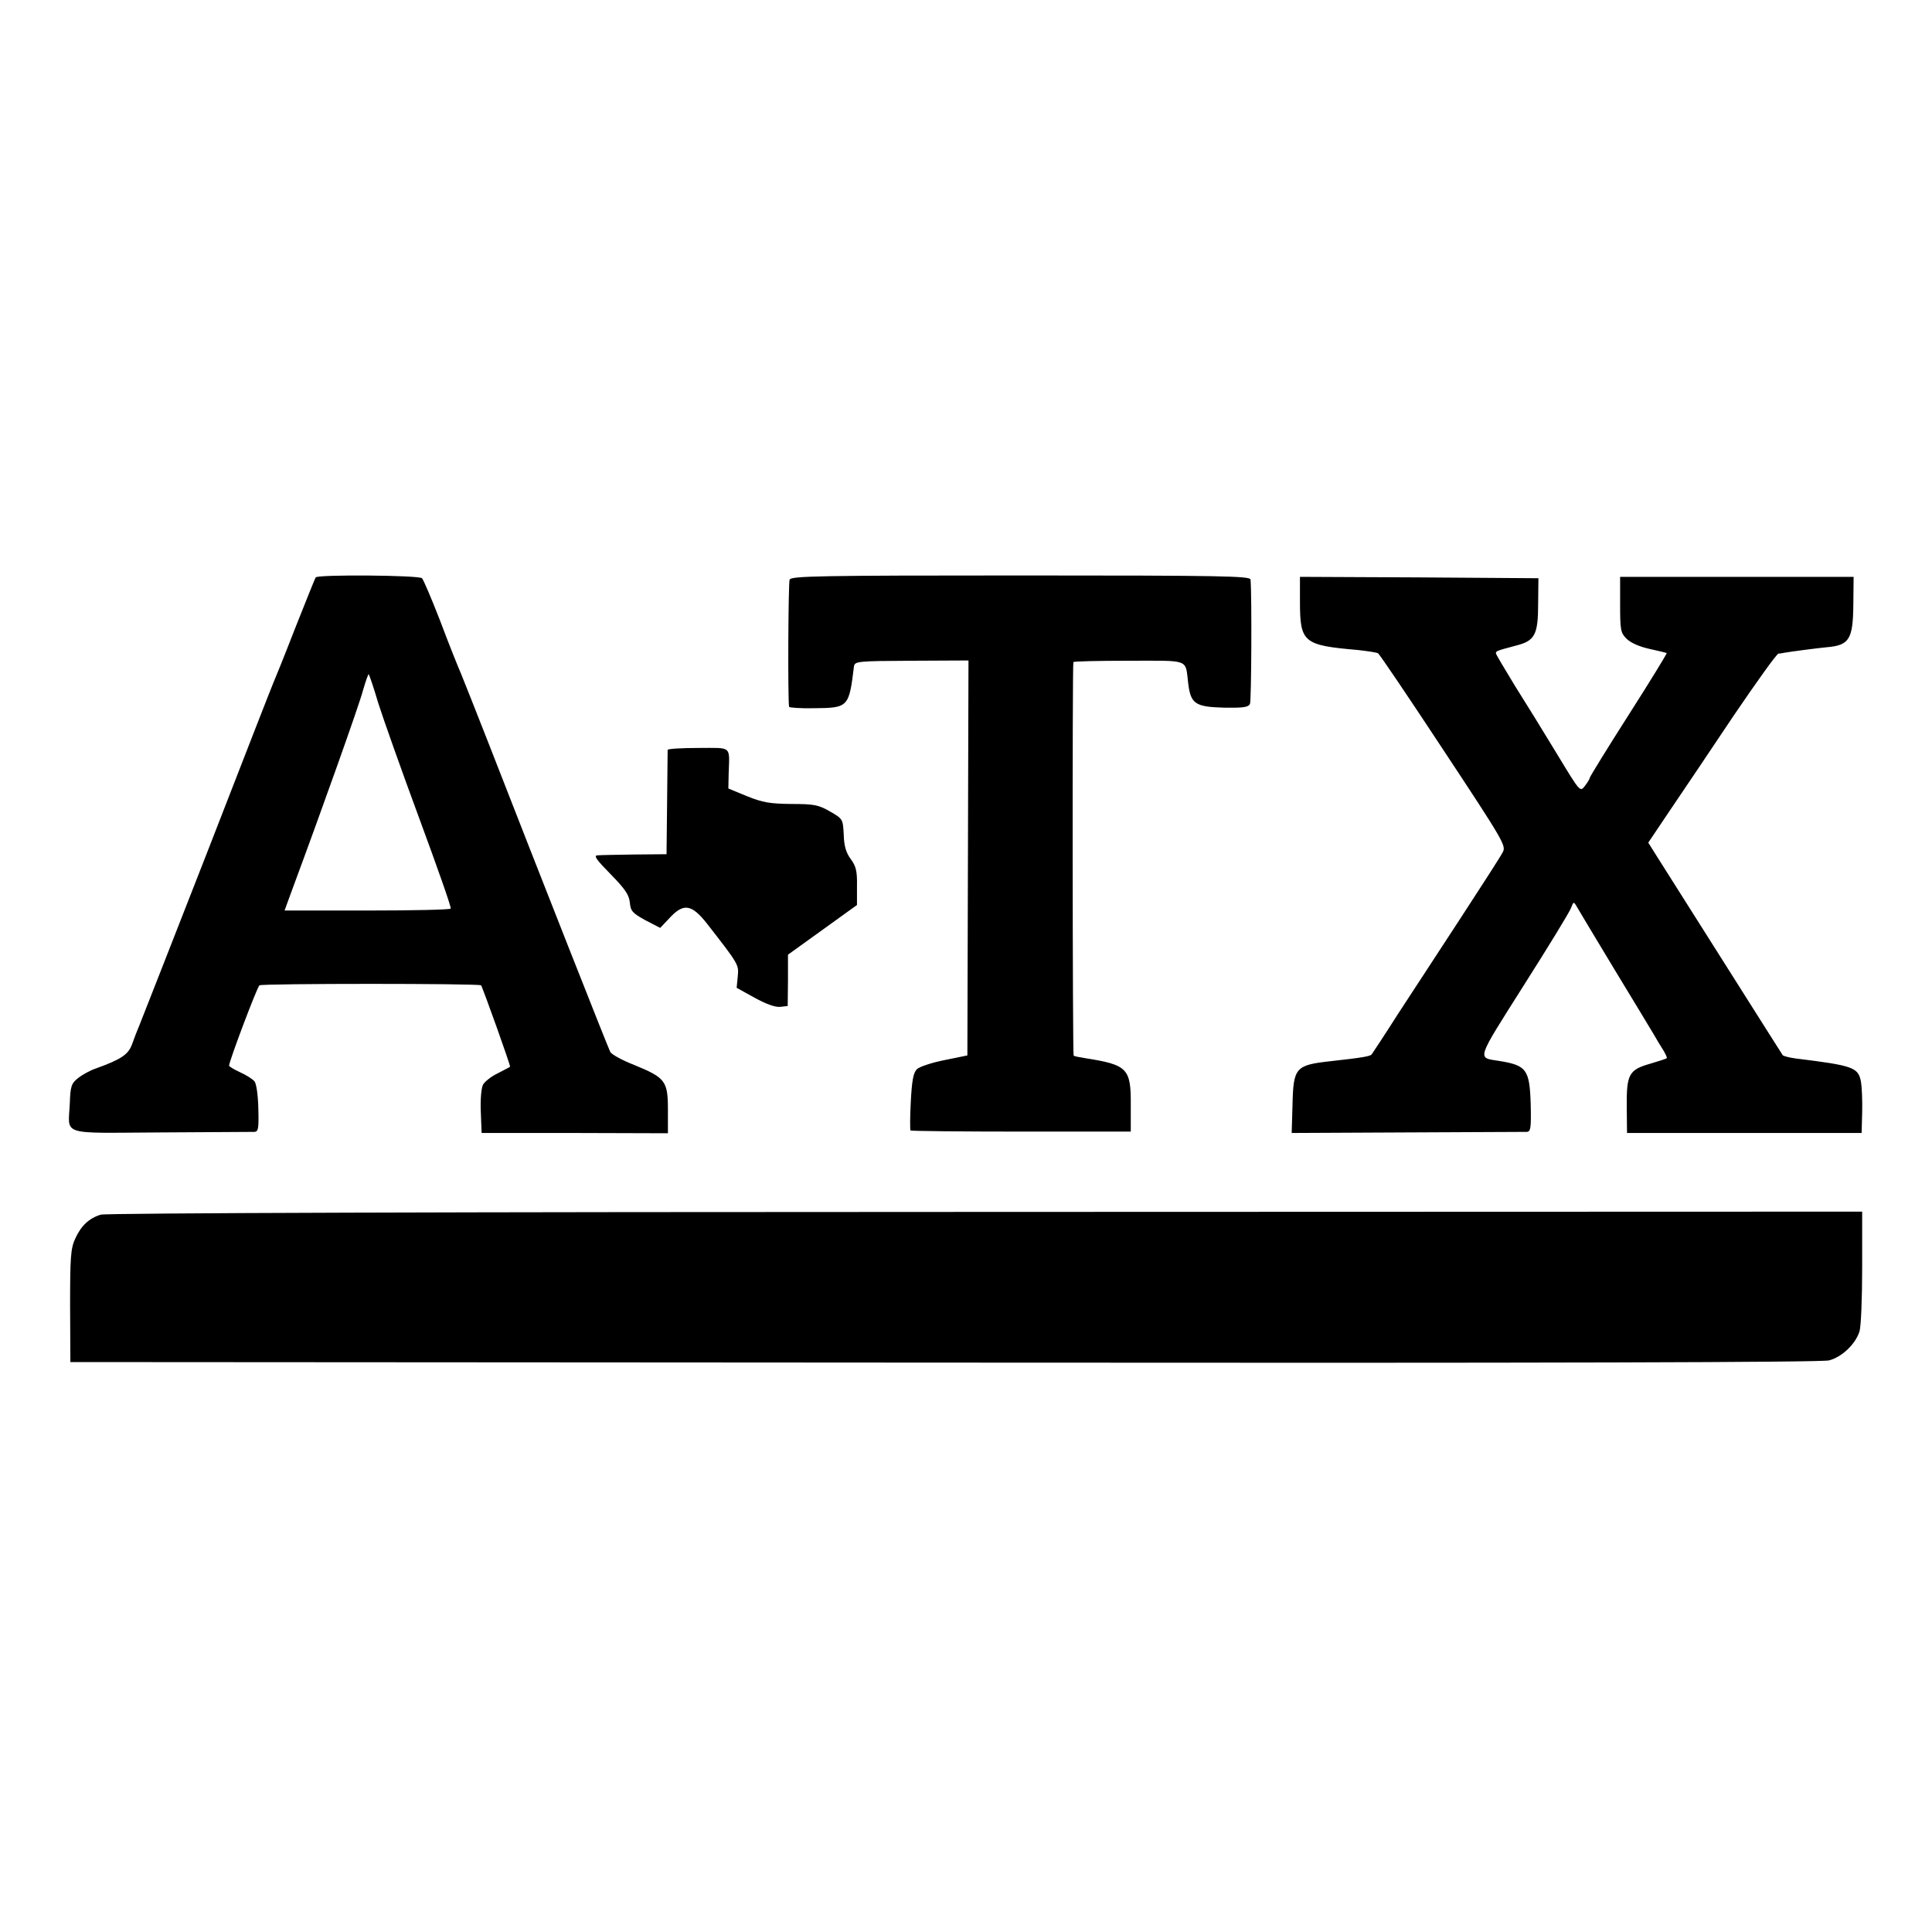 <?xml version="1.0" standalone="no"?>
<!DOCTYPE svg PUBLIC "-//W3C//DTD SVG 20010904//EN"
 "http://www.w3.org/TR/2001/REC-SVG-20010904/DTD/svg10.dtd">
<svg version="1.0" xmlns="http://www.w3.org/2000/svg"
 width="700pt" height="700pt" viewBox="0 0 700 700"
 preserveAspectRatio="xMidYMid meet">
<g transform="translate(0,700) scale(0.1,-0.1)"
fill="#000000" stroke="none">
<path d="M1144 4908 c-3 -4 -36 -87 -75 -185 -38 -98 -74 -187 -79 -198 -5
-11 -113 -288 -240 -615 -128 -327 -238 -608 -245 -625 -7 -16 -19 -47 -26
-67 -13 -38 -39 -56 -131 -89 -21 -7 -50 -23 -65 -35 -24 -19 -28 -29 -30 -90
-5 -121 -42 -109 329 -107 178 1 331 2 340 2 14 1 16 12 14 85 -1 47 -7 90
-14 98 -6 8 -30 23 -52 33 -22 10 -40 21 -40 24 0 16 102 286 110 291 11 7
797 7 803 0 6 -8 108 -293 105 -295 -2 -2 -22 -12 -45 -24 -23 -11 -47 -30
-53 -41 -6 -11 -10 -55 -8 -98 l3 -77 338 0 337 -1 0 85 c0 104 -9 116 -121
162 -44 17 -84 39 -88 48 -8 15 -251 631 -442 1121 -44 113 -89 225 -99 250
-11 25 -45 110 -75 190 -31 80 -61 150 -66 155 -11 11 -378 14 -385 3z m226
-454 c17 -54 84 -243 149 -419 65 -176 117 -323 114 -327 -2 -4 -138 -7 -303
-7 l-299 0 30 82 c108 291 240 662 254 715 10 34 19 61 21 59 2 -2 18 -48 34
-103z"/>
<path d="M2861 4900 c-5 -11 -7 -432 -2 -461 1 -3 41 -6 91 -5 124 1 126 4
144 151 3 19 11 20 209 21 l206 1 -2 -716 -2 -715 -83 -17 c-46 -9 -91 -24
-100 -33 -13 -13 -18 -42 -22 -117 -3 -55 -3 -103 -1 -105 2 -2 183 -4 401 -4
l397 0 0 96 c1 133 -12 146 -165 170 -20 3 -39 7 -42 9 -4 3 -5 1407 -1 1426
0 3 91 5 201 5 224 0 204 8 215 -81 9 -75 25 -86 129 -89 70 -1 89 1 95 14 5
12 7 385 2 450 -1 13 -101 15 -832 15 -729 0 -832 -2 -838 -15z"/>
<path d="M4710 4821 c0 -149 12 -159 209 -176 36 -4 69 -9 74 -12 5 -3 112
-161 237 -351 222 -336 228 -347 214 -371 -7 -14 -76 -121 -151 -236 -76 -116
-178 -273 -228 -349 -49 -77 -92 -142 -95 -146 -5 -7 -32 -12 -150 -25 -126
-14 -134 -23 -137 -158 l-3 -102 417 2 c230 1 426 2 435 2 14 1 16 13 14 101
-4 125 -15 140 -114 156 -81 13 -86 -3 89 274 89 140 166 266 171 280 9 24 10
24 21 5 6 -11 67 -112 135 -225 69 -113 133 -220 144 -238 10 -18 26 -44 35
-58 8 -14 14 -26 12 -28 -2 -2 -29 -11 -60 -20 -77 -22 -86 -38 -85 -156 l1
-95 425 0 425 0 2 75 c1 41 -1 90 -4 108 -9 55 -27 61 -237 87 -22 3 -43 8
-47 12 -3 5 -100 157 -214 338 -115 182 -223 353 -241 381 l-32 51 80 119 c44
65 148 219 230 342 83 122 155 223 162 224 6 0 16 2 21 3 22 4 130 18 154 20
82 7 95 29 96 158 l1 97 -423 0 -423 0 0 -100 c0 -93 2 -103 23 -124 15 -15
47 -29 83 -37 32 -7 61 -14 63 -15 1 -2 -60 -102 -138 -224 -78 -122 -141
-225 -141 -228 0 -4 -8 -17 -18 -30 -17 -22 -17 -22 -100 115 -46 76 -115 188
-153 248 -37 61 -69 114 -69 118 0 8 2 9 73 28 68 17 80 39 80 152 l1 92 -432
3 -432 2 0 -89z"/>
<path d="M2419 4283 c0 -5 -1 -91 -2 -193 l-2 -185 -115 -1 c-63 -1 -124 -2
-135 -3 -15 -1 -5 -15 47 -68 53 -54 67 -75 70 -103 3 -31 9 -38 56 -64 l54
-28 34 36 c51 55 80 50 136 -21 116 -149 115 -148 111 -191 l-4 -41 65 -36
c42 -23 75 -35 93 -33 l27 3 1 93 0 93 125 90 125 90 0 67 c1 55 -3 73 -23
100 -17 23 -24 48 -25 88 -3 56 -3 57 -50 84 -42 24 -58 27 -140 27 -77 1
-103 5 -160 28 l-68 28 1 51 c3 106 15 96 -110 96 -60 0 -110 -3 -111 -7z"/>
<path d="M365 2599 c-43 -13 -72 -41 -93 -88 -16 -35 -18 -68 -18 -243 l1
-203 3165 -2 c2226 -2 3177 1 3207 8 46 12 95 58 110 104 6 17 10 121 10 233
l0 202 -3176 -1 c-1908 0 -3188 -4 -3206 -10z"/>
</g>
</svg>
